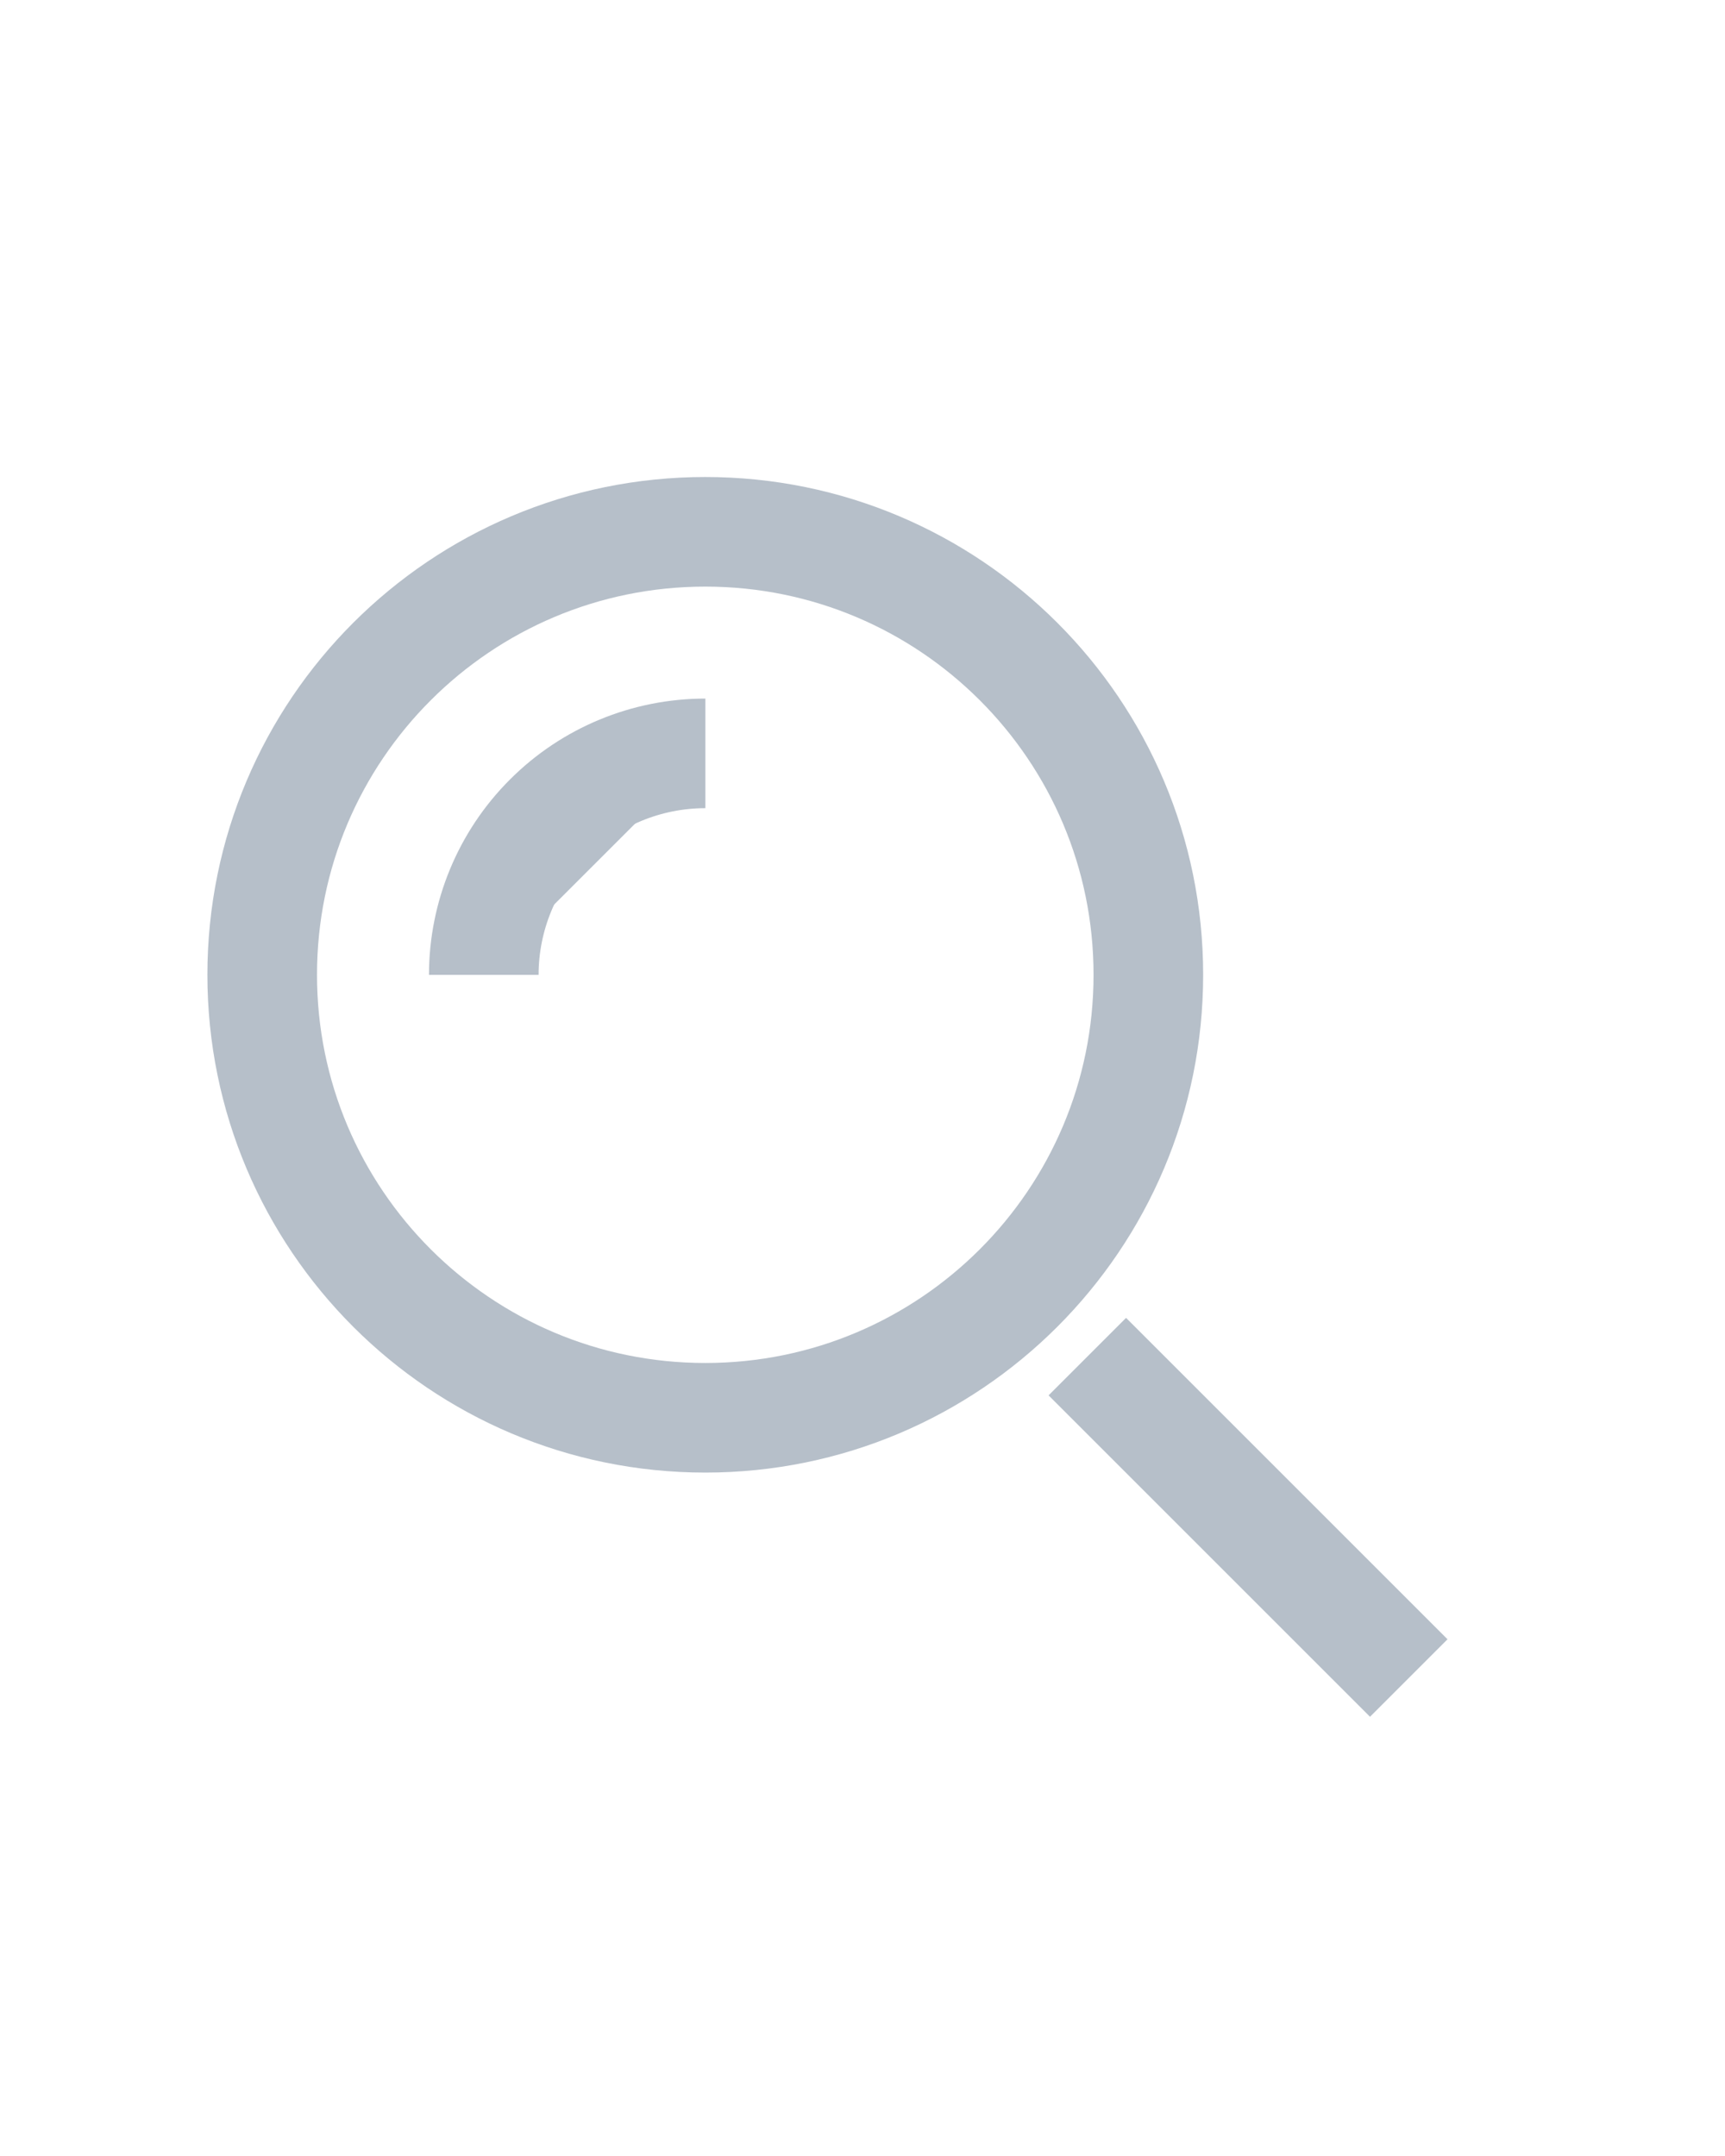 <svg width="24" height="30" viewBox="0 0 24 30" fill="none" xmlns="http://www.w3.org/2000/svg">
<path d="M19.061 22.81L15.667 19.416" stroke="#B6BFC9" stroke-width="1.525" stroke-miterlimit="10" stroke-linecap="square"/>
<path d="M9.813 19.728C13.217 19.728 15.977 16.968 15.977 13.564C15.977 10.159 13.217 7.4 9.813 7.4C6.408 7.4 3.648 10.159 3.648 13.564C3.648 16.968 6.408 19.728 9.813 19.728Z" stroke="#B6BFC9" stroke-width="1.525" stroke-miterlimit="10" stroke-linecap="square"/>
<path d="M6.731 13.565C6.731 12.748 7.056 11.963 7.634 11.386C8.212 10.807 8.996 10.483 9.814 10.483" fill="#B6BFC9"/>
<path d="M6.731 13.565C6.731 12.748 7.056 11.963 7.634 11.386C8.212 10.807 8.996 10.483 9.814 10.483" stroke="#B6BFC9" stroke-width="1.525" stroke-miterlimit="10"/>
</svg>
